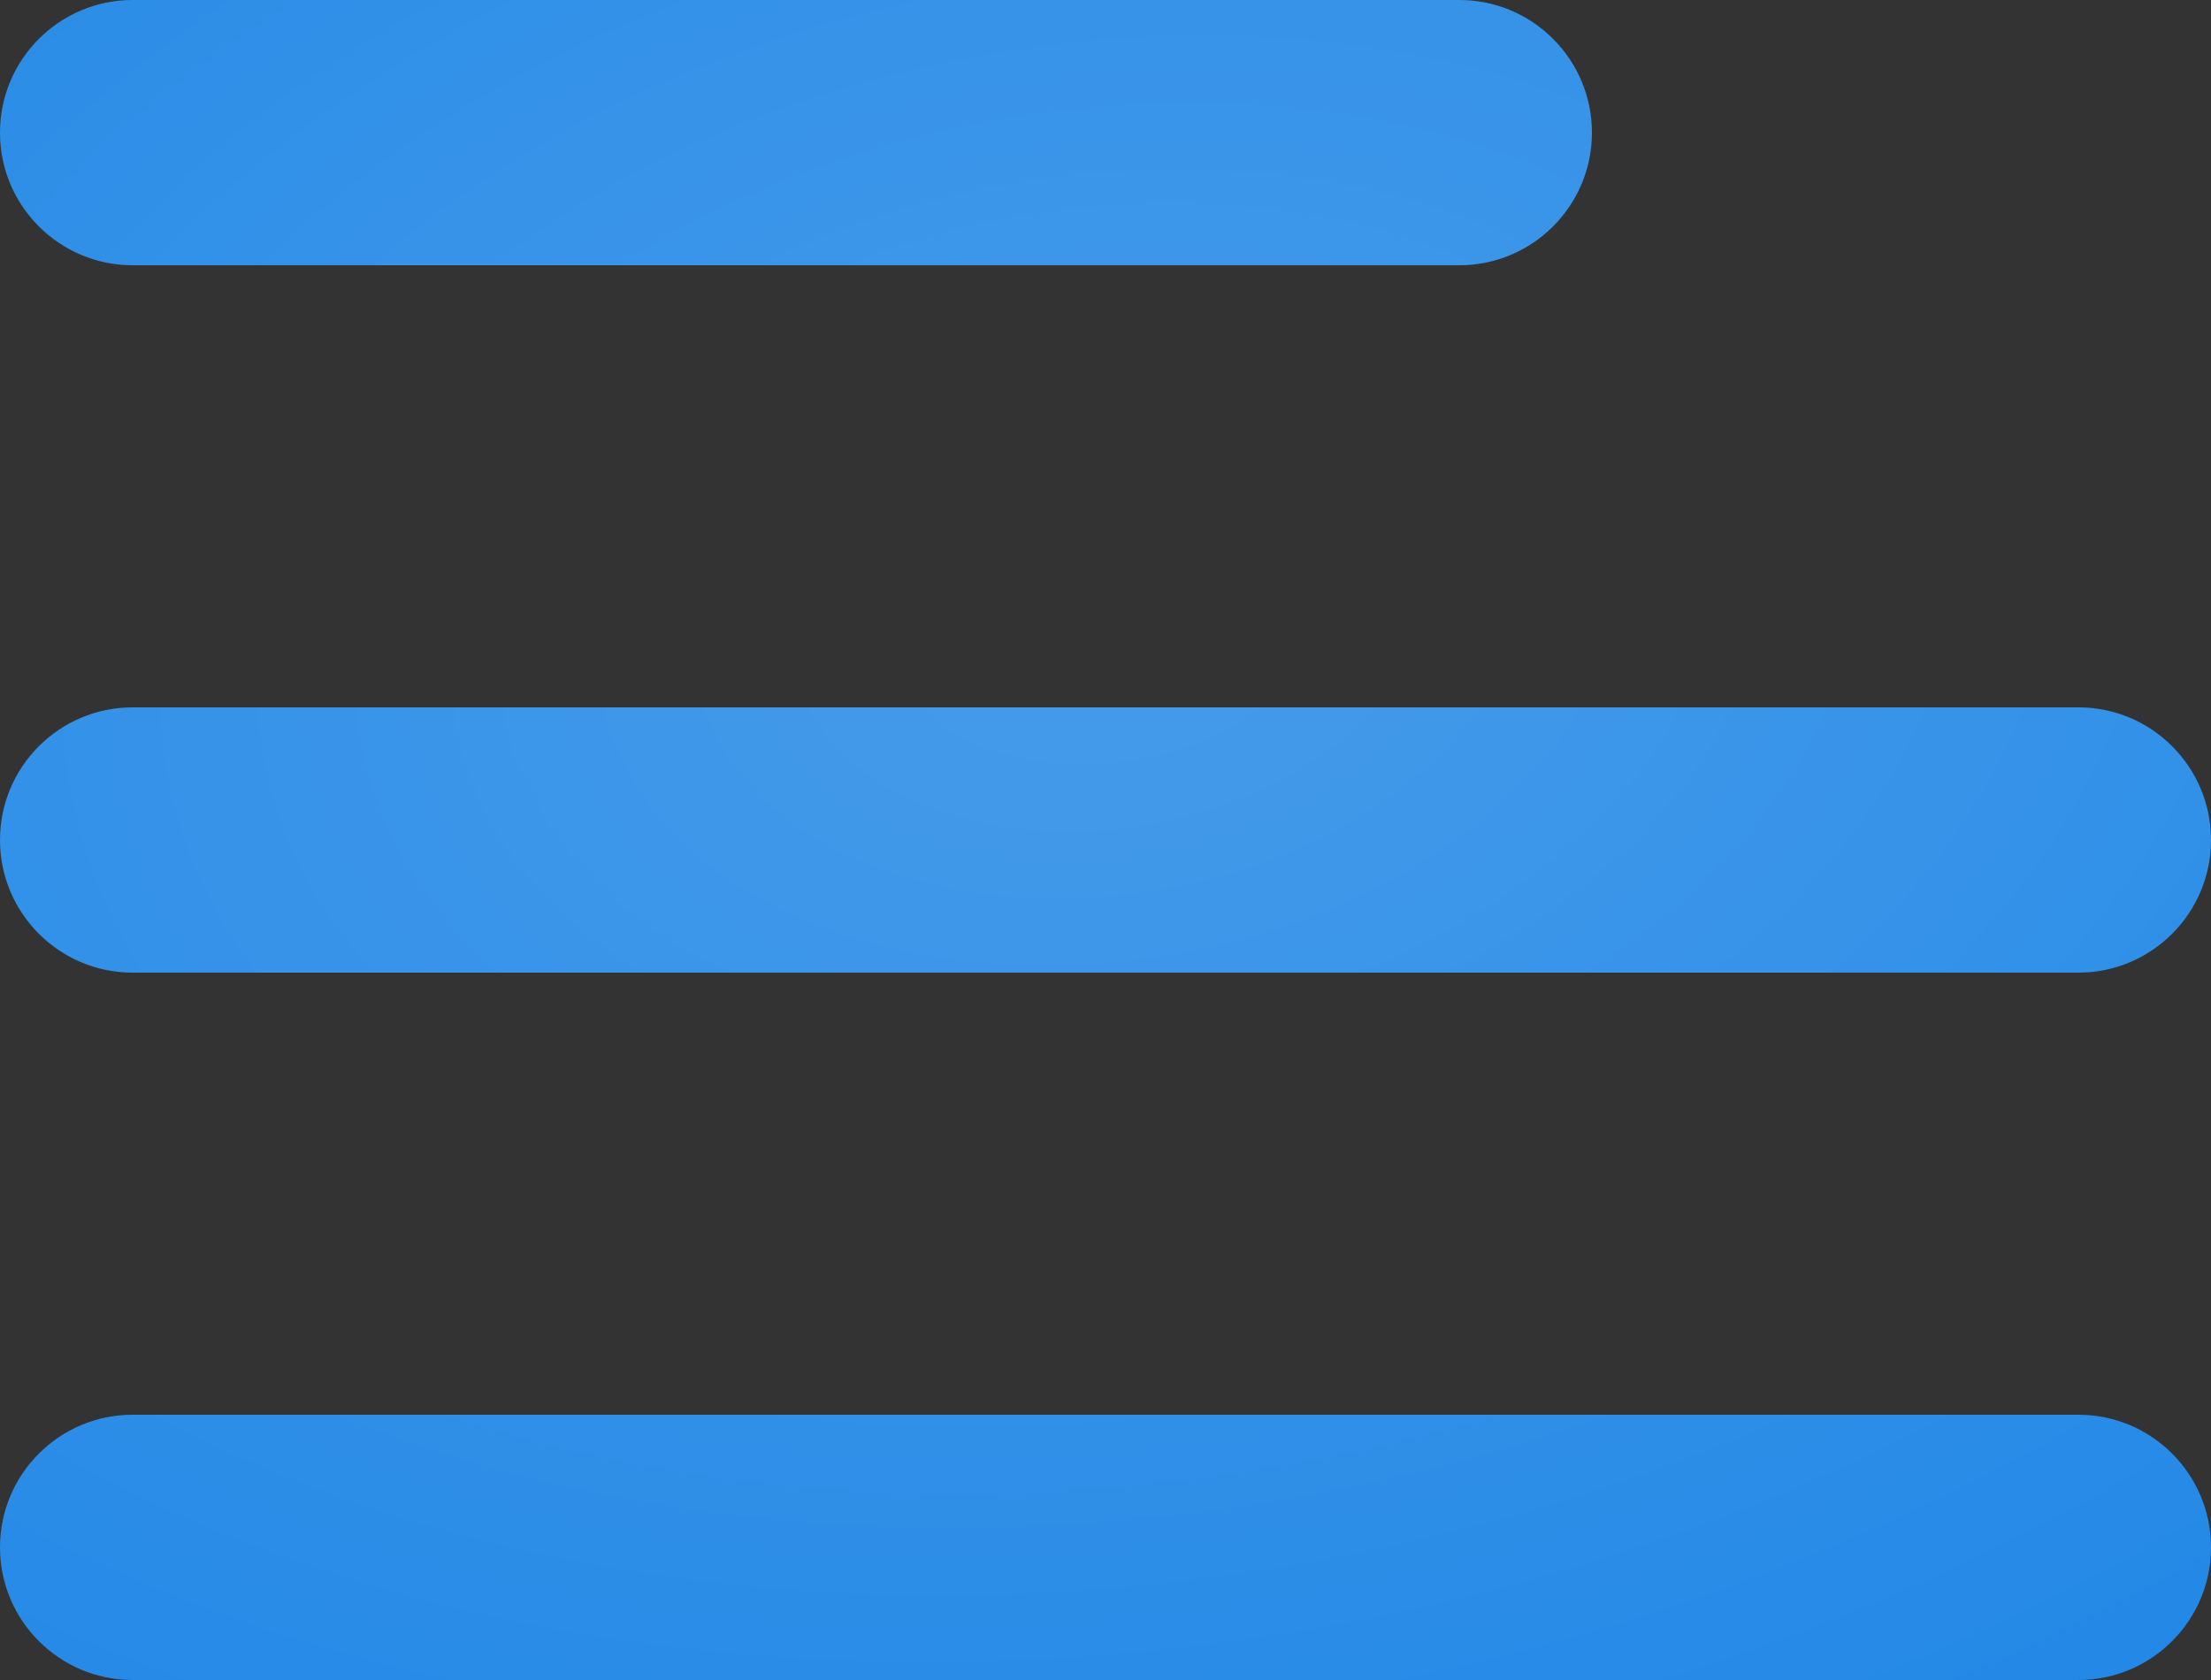 <?xml version="1.0" encoding="UTF-8"?> <svg xmlns="http://www.w3.org/2000/svg" width="25" height="19" viewBox="0 0 25 19" fill="none"><rect x="0" y="0" width="25" height="19" fill="#333333" stroke="none"/><path d="M0 1.5C0 0.672 0.672 0 1.5 0H16.5C17.328 0 18 0.672 18 1.5C18 2.328 17.328 3 16.5 3H1.5C0.672 3 0 2.328 0 1.5Z" fill="#1983E5"></path><path d="M0 1.5C0 0.672 0.672 0 1.5 0H16.5C17.328 0 18 0.672 18 1.5C18 2.328 17.328 3 16.5 3H1.5C0.672 3 0 2.328 0 1.5Z" fill="url(#paint0_radial_2734_39)" fill-opacity="0.2"></path><path d="M0 9.5C0 8.672 0.672 8 1.5 8H23.5C24.328 8 25 8.672 25 9.5C25 10.328 24.328 11 23.5 11H1.5C0.672 11 0 10.328 0 9.5Z" fill="#1983E5"></path><path d="M0 9.5C0 8.672 0.672 8 1.5 8H23.5C24.328 8 25 8.672 25 9.5C25 10.328 24.328 11 23.5 11H1.5C0.672 11 0 10.328 0 9.5Z" fill="url(#paint1_radial_2734_39)" fill-opacity="0.2"></path><path d="M0 17.5C0 16.672 0.672 16 1.5 16H23.5C24.328 16 25 16.672 25 17.5C25 18.328 24.328 19 23.5 19H1.5C0.672 19 0 18.328 0 17.5Z" fill="#1983E5"></path><path d="M0 17.5C0 16.672 0.672 16 1.5 16H23.5C24.328 16 25 16.672 25 17.5C25 18.328 24.328 19 23.5 19H1.5C0.672 19 0 18.328 0 17.5Z" fill="url(#paint2_radial_2734_39)" fill-opacity="0.2"></path><defs><radialGradient id="paint0_radial_2734_39" cx="0" cy="0" r="1" gradientUnits="userSpaceOnUse" gradientTransform="translate(12.5 6.967) rotate(81.556) scale(18.888 28.346)"><stop stop-color="white"></stop><stop offset="1" stop-color="white" stop-opacity="0"></stop></radialGradient><radialGradient id="paint1_radial_2734_39" cx="0" cy="0" r="1" gradientUnits="userSpaceOnUse" gradientTransform="translate(12.5 6.967) rotate(81.556) scale(18.888 28.346)"><stop stop-color="white"></stop><stop offset="1" stop-color="white" stop-opacity="0"></stop></radialGradient><radialGradient id="paint2_radial_2734_39" cx="0" cy="0" r="1" gradientUnits="userSpaceOnUse" gradientTransform="translate(12.5 6.967) rotate(81.556) scale(18.888 28.346)"><stop stop-color="white"></stop><stop offset="1" stop-color="white" stop-opacity="0"></stop></radialGradient></defs></svg> 